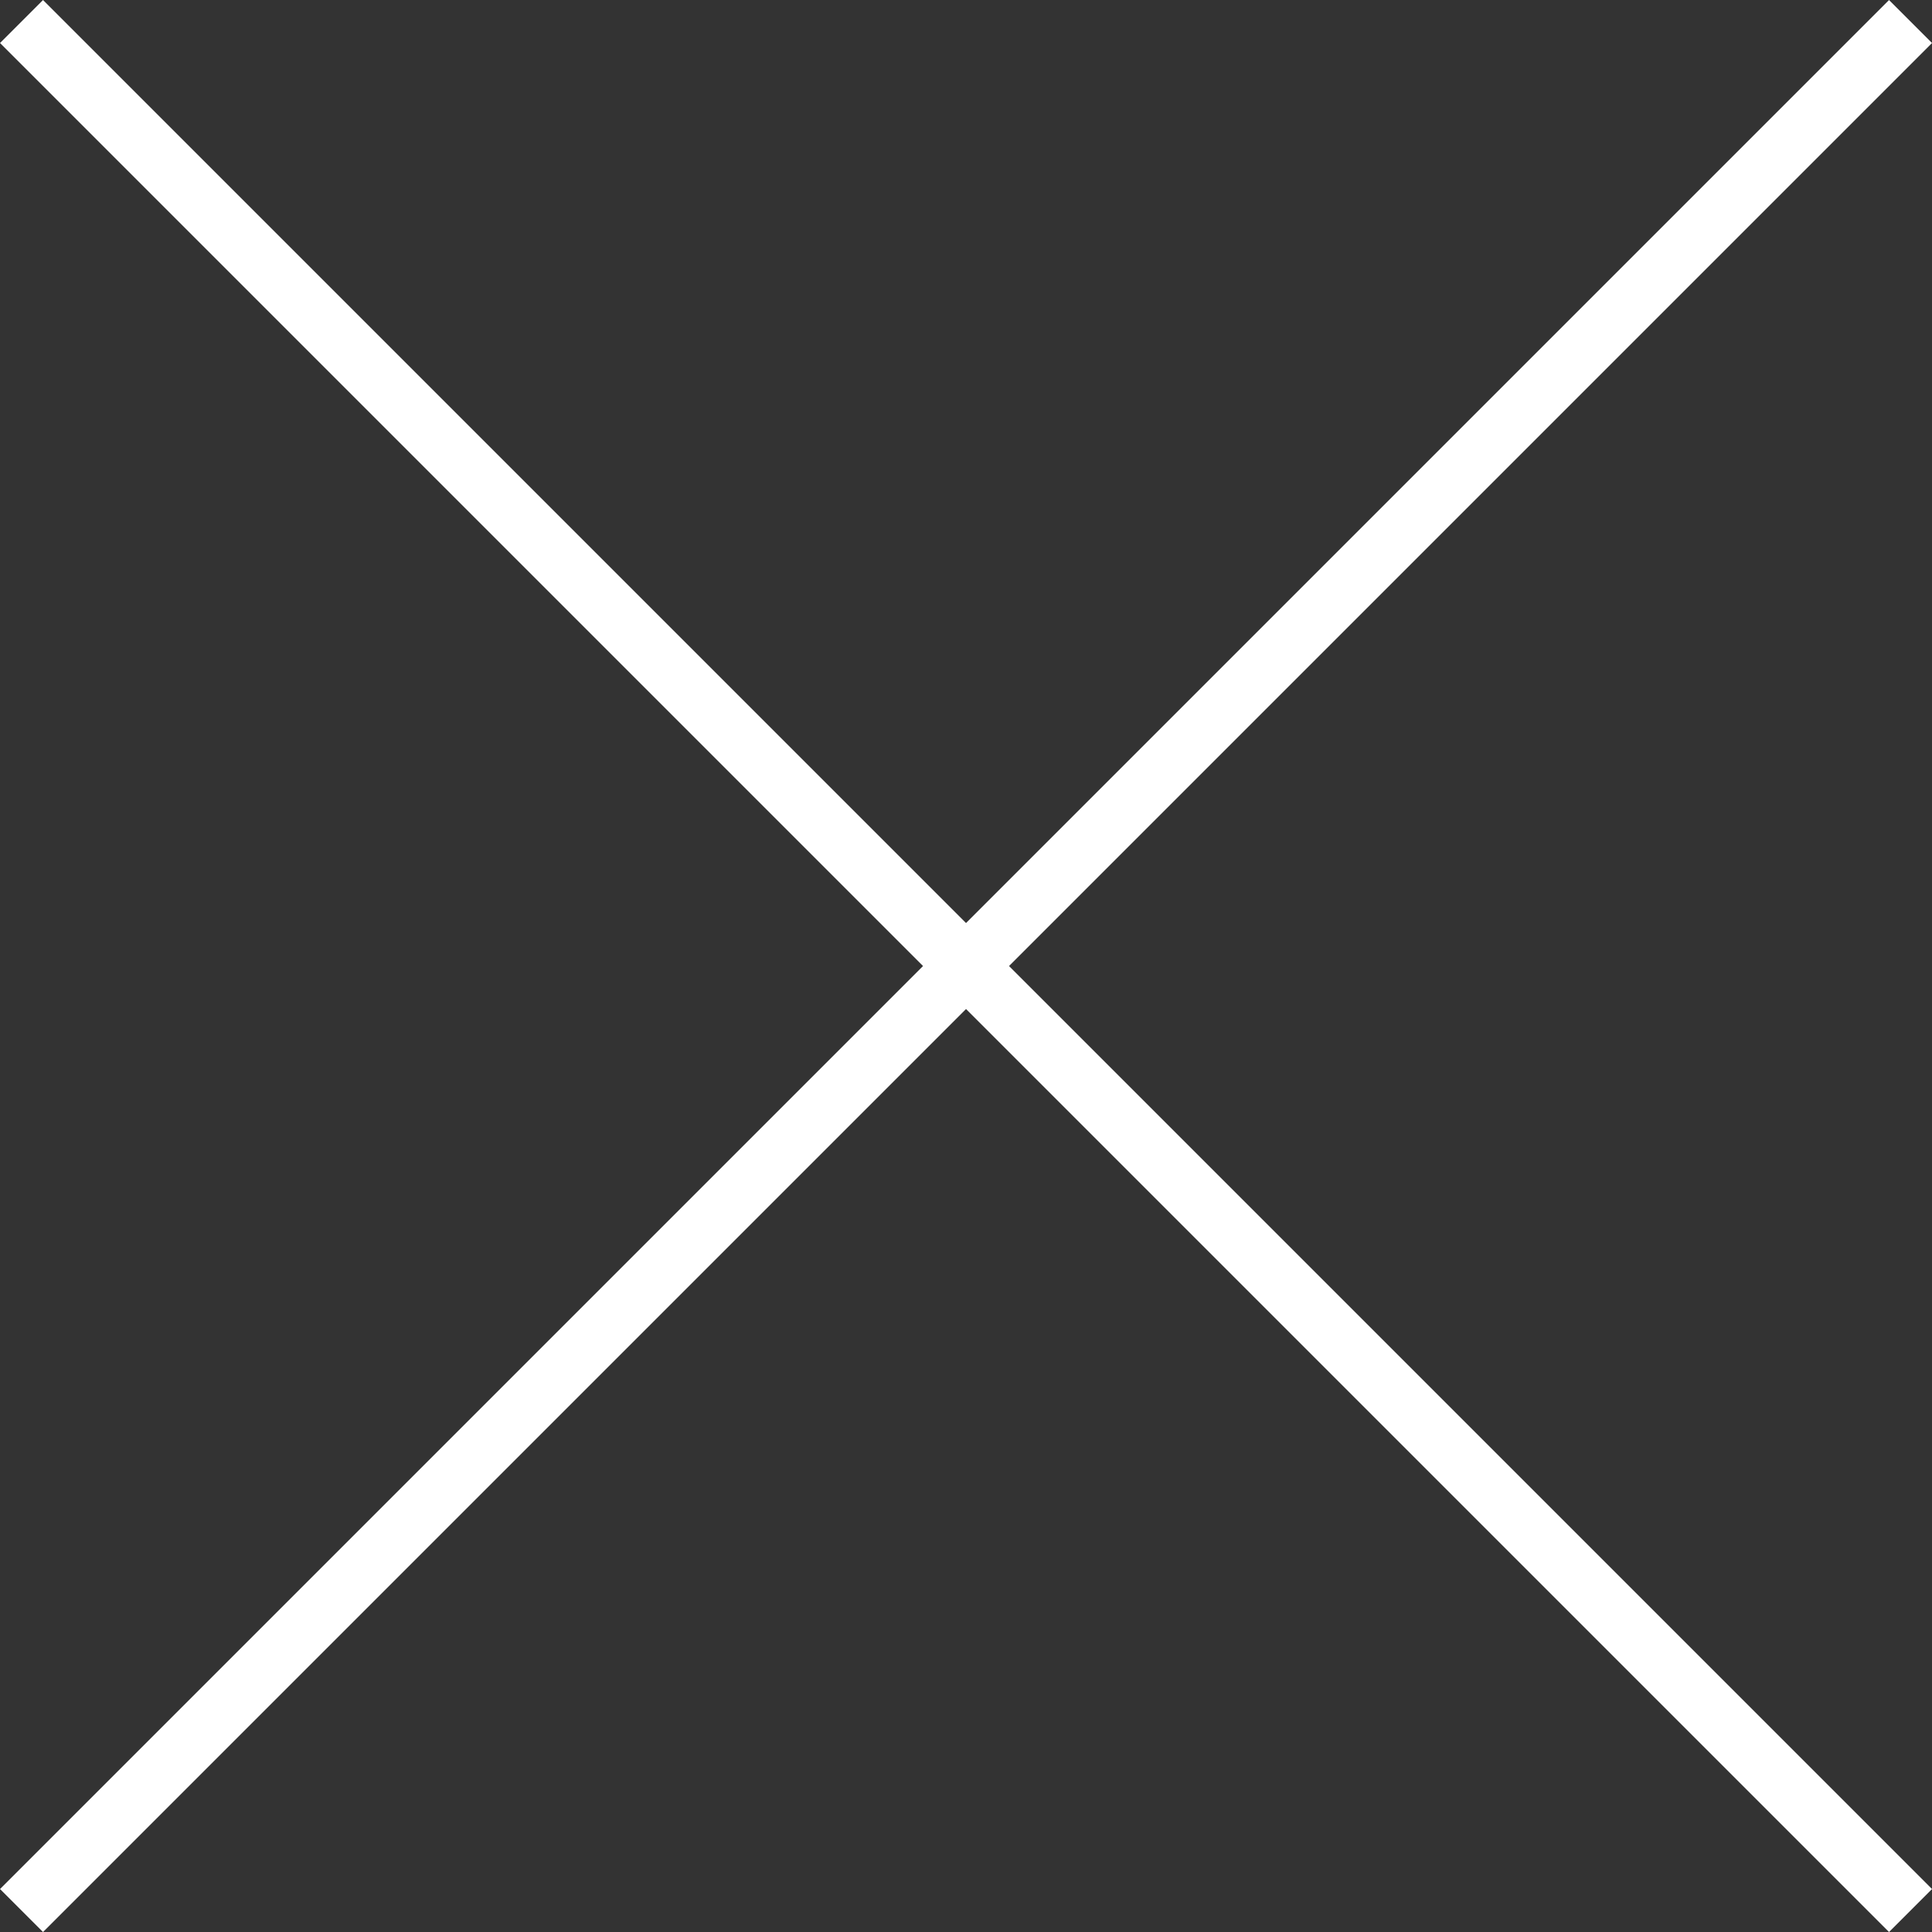 <svg xmlns="http://www.w3.org/2000/svg" width="31.766" height="31.767" viewBox="0 0 31.766 31.767">
  <rect x="0" y="0" width="31.766" height="31.767" fill="#333333" stroke="none"/>
  <g id="close_button" data-name="close button" transform="translate(-1801.119 -26.648)">
    <line id="Line_6" data-name="Line 6" x2="43.924" transform="translate(1801.473 27.002) rotate(45)" fill="none" stroke="#fff" stroke-width="1"/>
    <line id="Line_8" data-name="Line 8" x2="43.924" transform="translate(1801.473 58.061) rotate(-45)" fill="none" stroke="#fff" stroke-width="1"/>
  </g>
</svg>
